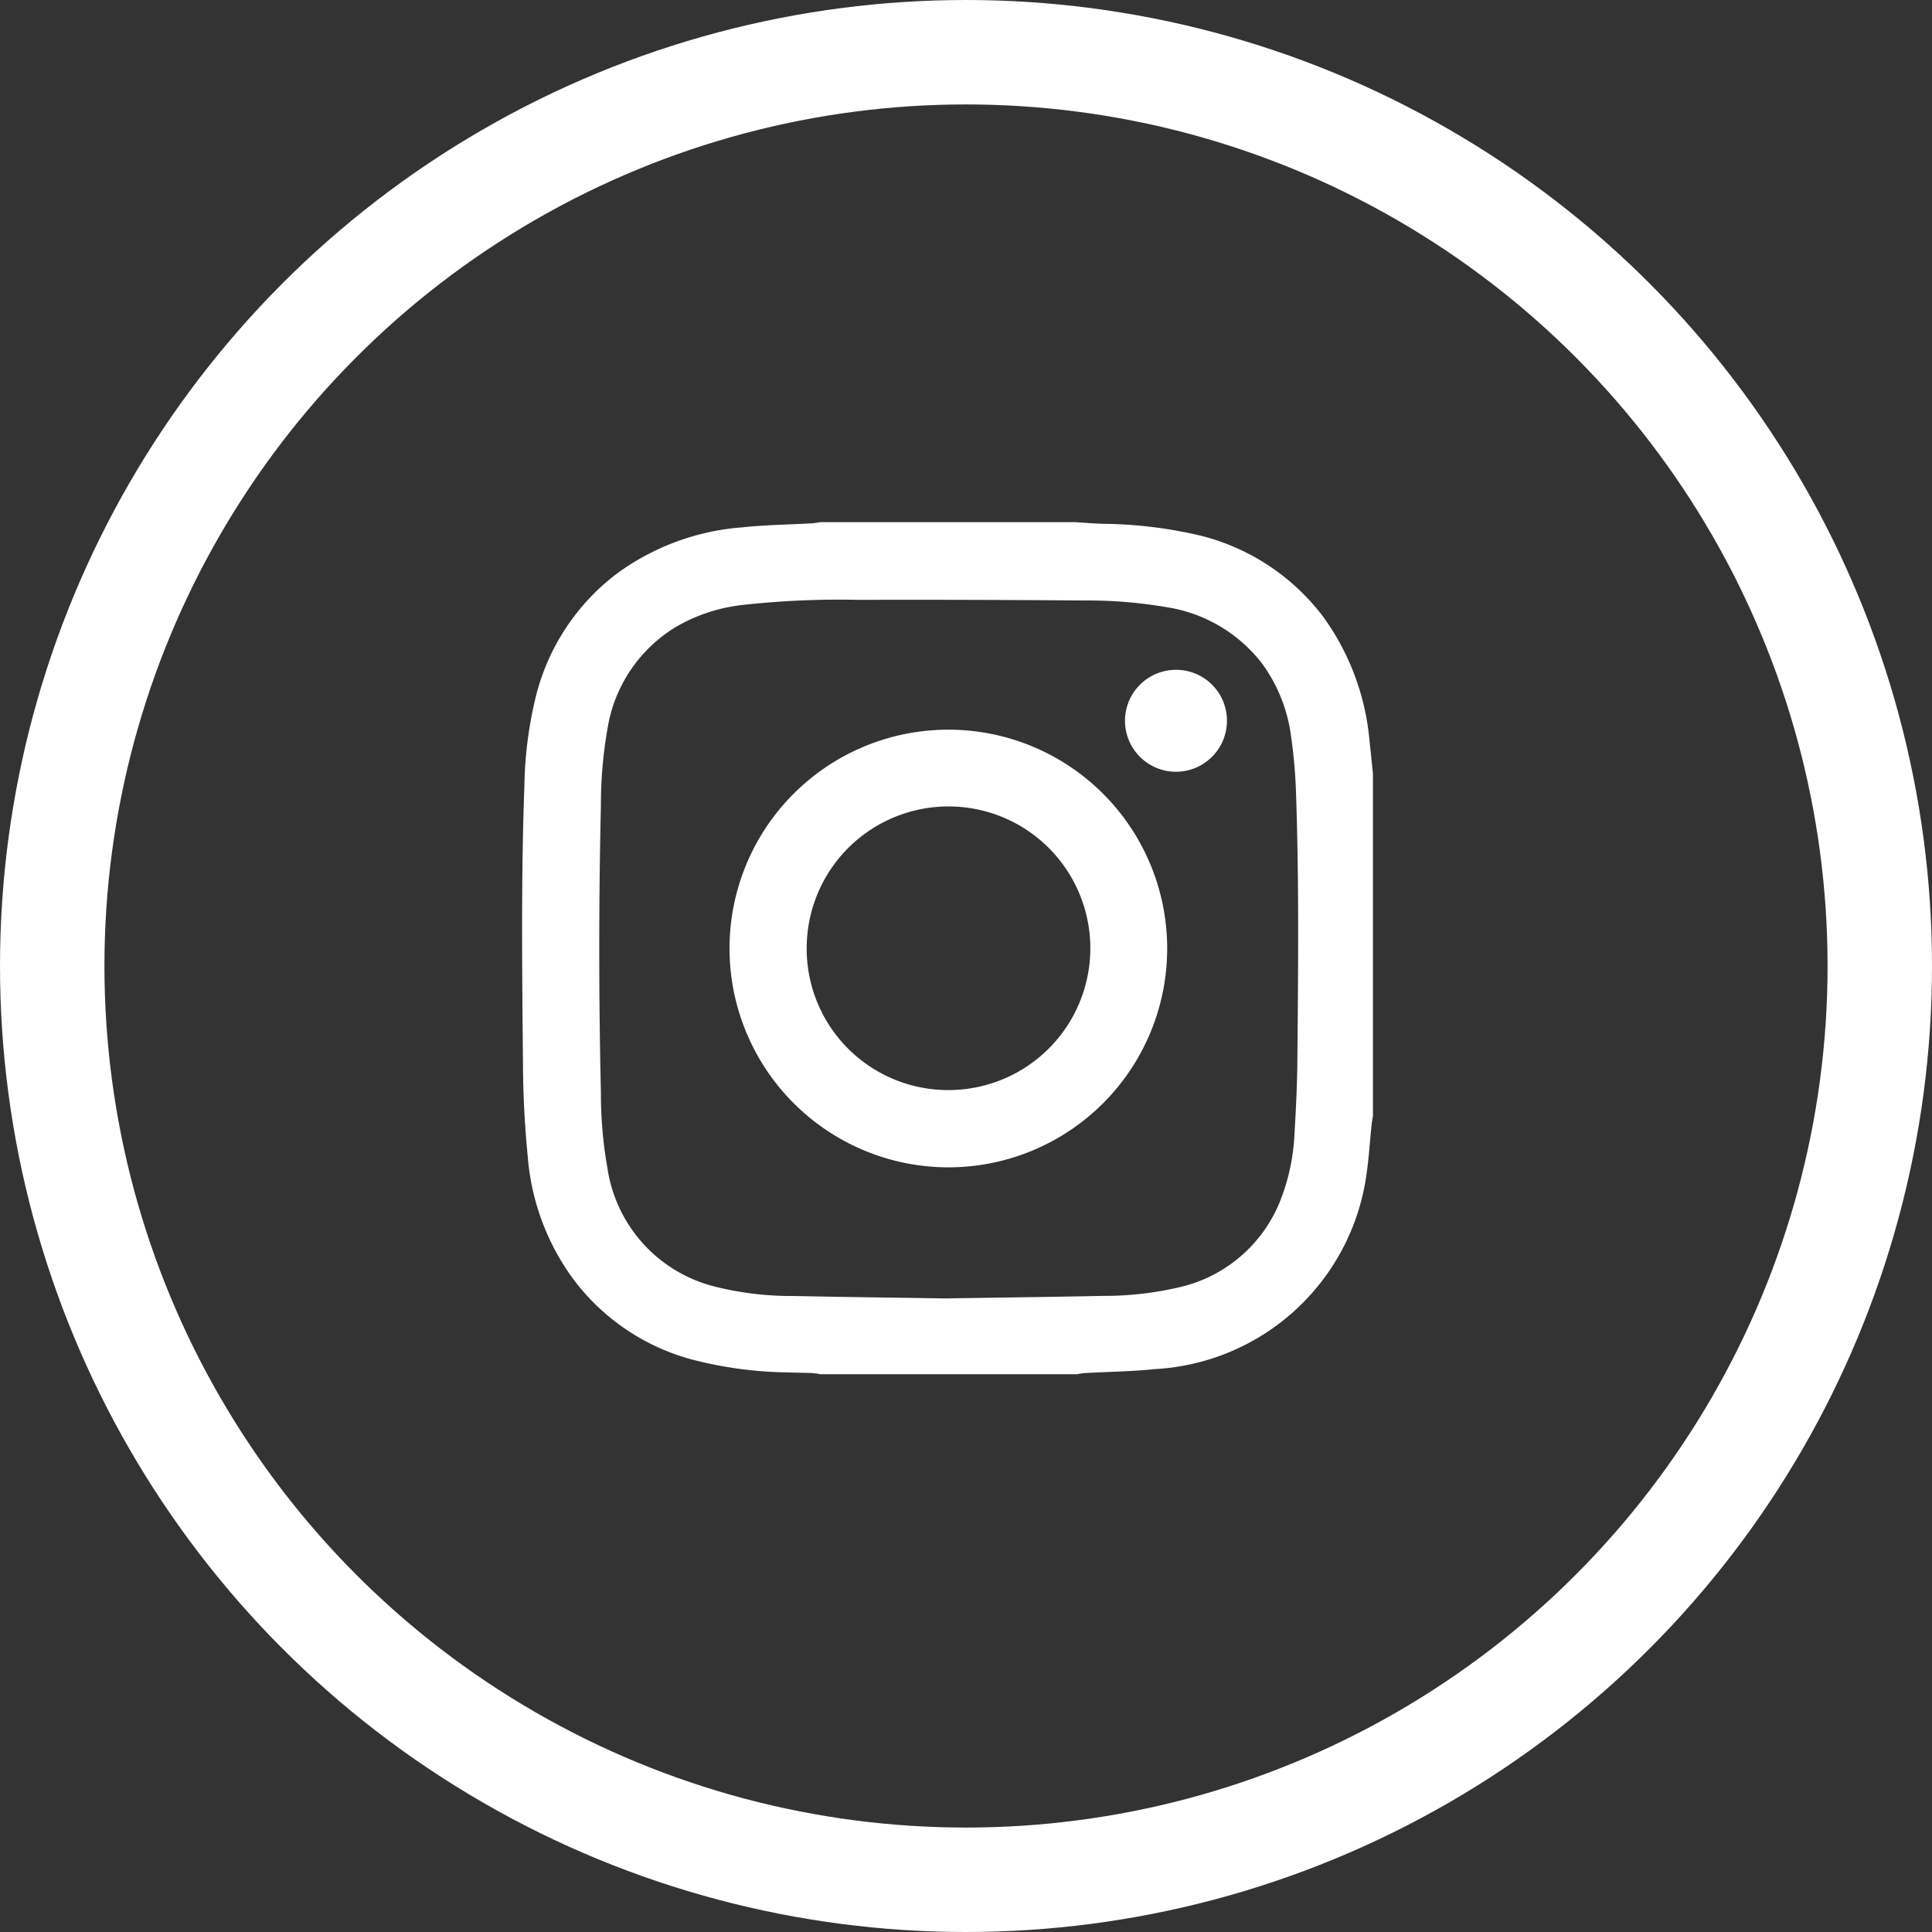 <svg data-name="Komponente 66 – 1" xmlns="http://www.w3.org/2000/svg" width="37" height="37" viewBox="0 0 37 37"><rect x="0" y="0" width="37" height="37" fill="#333333" stroke="none"/><defs><clipPath id="a"><path data-name="Rechteck 479" fill="#fff" d="M0 0h16.293v16.318H0z"/></clipPath></defs><g data-name="Ellipse 49" fill="none" stroke="#fff" stroke-width="2"><circle cx="18.5" cy="18.5" r="18.5" stroke="none"/><circle cx="18.5" cy="18.5" r="17.5"/></g><g data-name="Ellipse 53" transform="translate(10 10)" fill="#fff" stroke="#fff" stroke-width="2" opacity=".002"><circle cx="8.5" cy="8.5" r="8.5" stroke="none"/><circle cx="8.5" cy="8.5" r="7.5" fill="none"/></g><g data-name="Gruppe 363"><g data-name="Gruppe 362" clip-path="url(#a)" fill="#fff" transform="translate(10 10)"><path data-name="Pfad 7231" d="M10.62 16.318H5.712a1.515 1.515 0 00-.155-.022c-.17-.007-.34-.007-.509-.014a7.6 7.6 0 01-1.808-.249 4.2 4.2 0 01-2.271-1.55 4.571 4.571 0 01-.863-2.345 18.926 18.926 0 01-.09-1.716C0 8.628-.023 6.833.043 5.039a7.672 7.672 0 01.219-1.7A4.228 4.228 0 011.82.981 4.652 4.652 0 014.206.1c.438-.047.88-.052 1.319-.077.063 0 .125-.015.187-.023h4.876c.174.011.347.025.521.031a8.561 8.561 0 011.875.225 4.231 4.231 0 012.357 1.556 4.762 4.762 0 01.889 2.4c.023.2.042.4.063.6v6.566c-.009.057-.02.113-.026.17-.034.321-.052.645-.1.963a4.327 4.327 0 01-4.054 3.709c-.437.046-.878.05-1.318.075-.057 0-.114.015-.171.023m-2.461-1.453c.987-.015 1.969-.027 2.952-.047a6.338 6.338 0 001.437-.158 2.734 2.734 0 001.976-1.689 3.988 3.988 0 00.264-1.273c.027-.461.05-.923.054-1.385.015-1.721.034-3.442-.027-5.162a9.6 9.6 0 00-.091-1.03 3.025 3.025 0 00-.553-1.407 2.858 2.858 0 00-1.847-1.088 8.926 8.926 0 00-1.585-.126 411.05 411.05 0 00-4.3-.012 16.774 16.774 0 00-2.242.1A3.248 3.248 0 002.955 2a2.791 2.791 0 00-1.322 1.964 8.394 8.394 0 00-.125 1.458q-.063 2.748 0 5.5a8.16 8.16 0 00.124 1.442 2.755 2.755 0 002.1 2.286 6.061 6.061 0 001.468.17c.988.02 1.975.032 2.959.047"/><path data-name="Pfad 7232" d="M3.971 8.156a4.191 4.191 0 114.193 4.2 4.195 4.195 0 01-4.193-4.2m4.178 2.72a2.716 2.716 0 10-2.7-2.727 2.708 2.708 0 002.7 2.727"/><path data-name="Pfad 7233" d="M13.497 3.809a.976.976 0 11-.977-.981.972.972 0 01.977.981"/></g></g></svg>